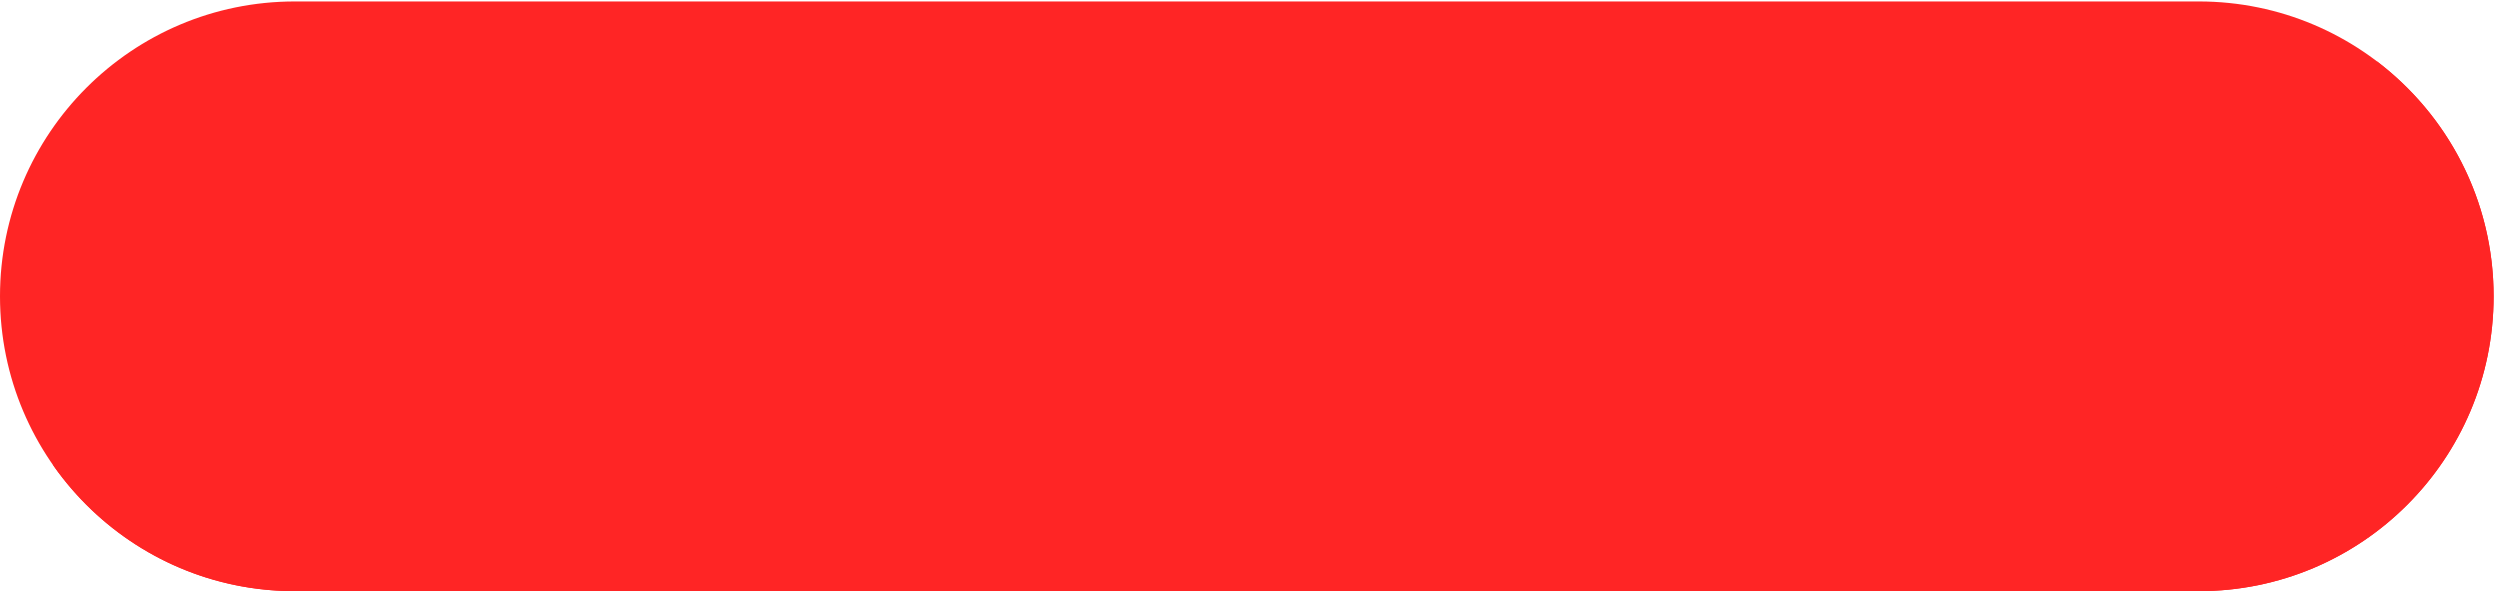 <?xml version="1.0" encoding="UTF-8" standalone="no"?><svg xmlns="http://www.w3.org/2000/svg" xmlns:xlink="http://www.w3.org/1999/xlink" fill="#000000" height="157.7" preserveAspectRatio="xMidYMid meet" version="1" viewBox="0.0 -0.0 666.7 157.7" width="666.7" zoomAndPan="magnify"><g><g><g id="change1_1"><path d="M 591.223,1182.45 H 4408.78 c 326.52,0 591.22,-264.7 591.22,-591.223 v 0 C 5000,264.703 4735.3,0.012 4408.78,0.012 H 591.223 C 264.695,0.012 0,264.703 0,591.227 v 0 C 0,917.75 264.695,1182.45 591.223,1182.45" fill="#ff2525" transform="matrix(.133 0 0 -.133 0 157.653)"/></g><g id="change2_1"><path d="m 4764.9,1063.16 c 66.34,-95.551 105.26,-211.59 105.26,-336.738 v 0 c 0,-326.524 -264.7,-591.223 -591.22,-591.223 H 461.383 c -133.731,0 -257.07,44.422 -356.125,119.281 C 212.016,100.711 389.844,0.012 591.223,0.012 H 4408.78 C 4735.3,0.012 5000,264.703 5000,591.227 v 0 c 0,192.793 -92.3,364.011 -235.1,471.933" fill="#ff2525" transform="matrix(.133 0 0 -.133 0 157.653)"/></g></g></g></svg>